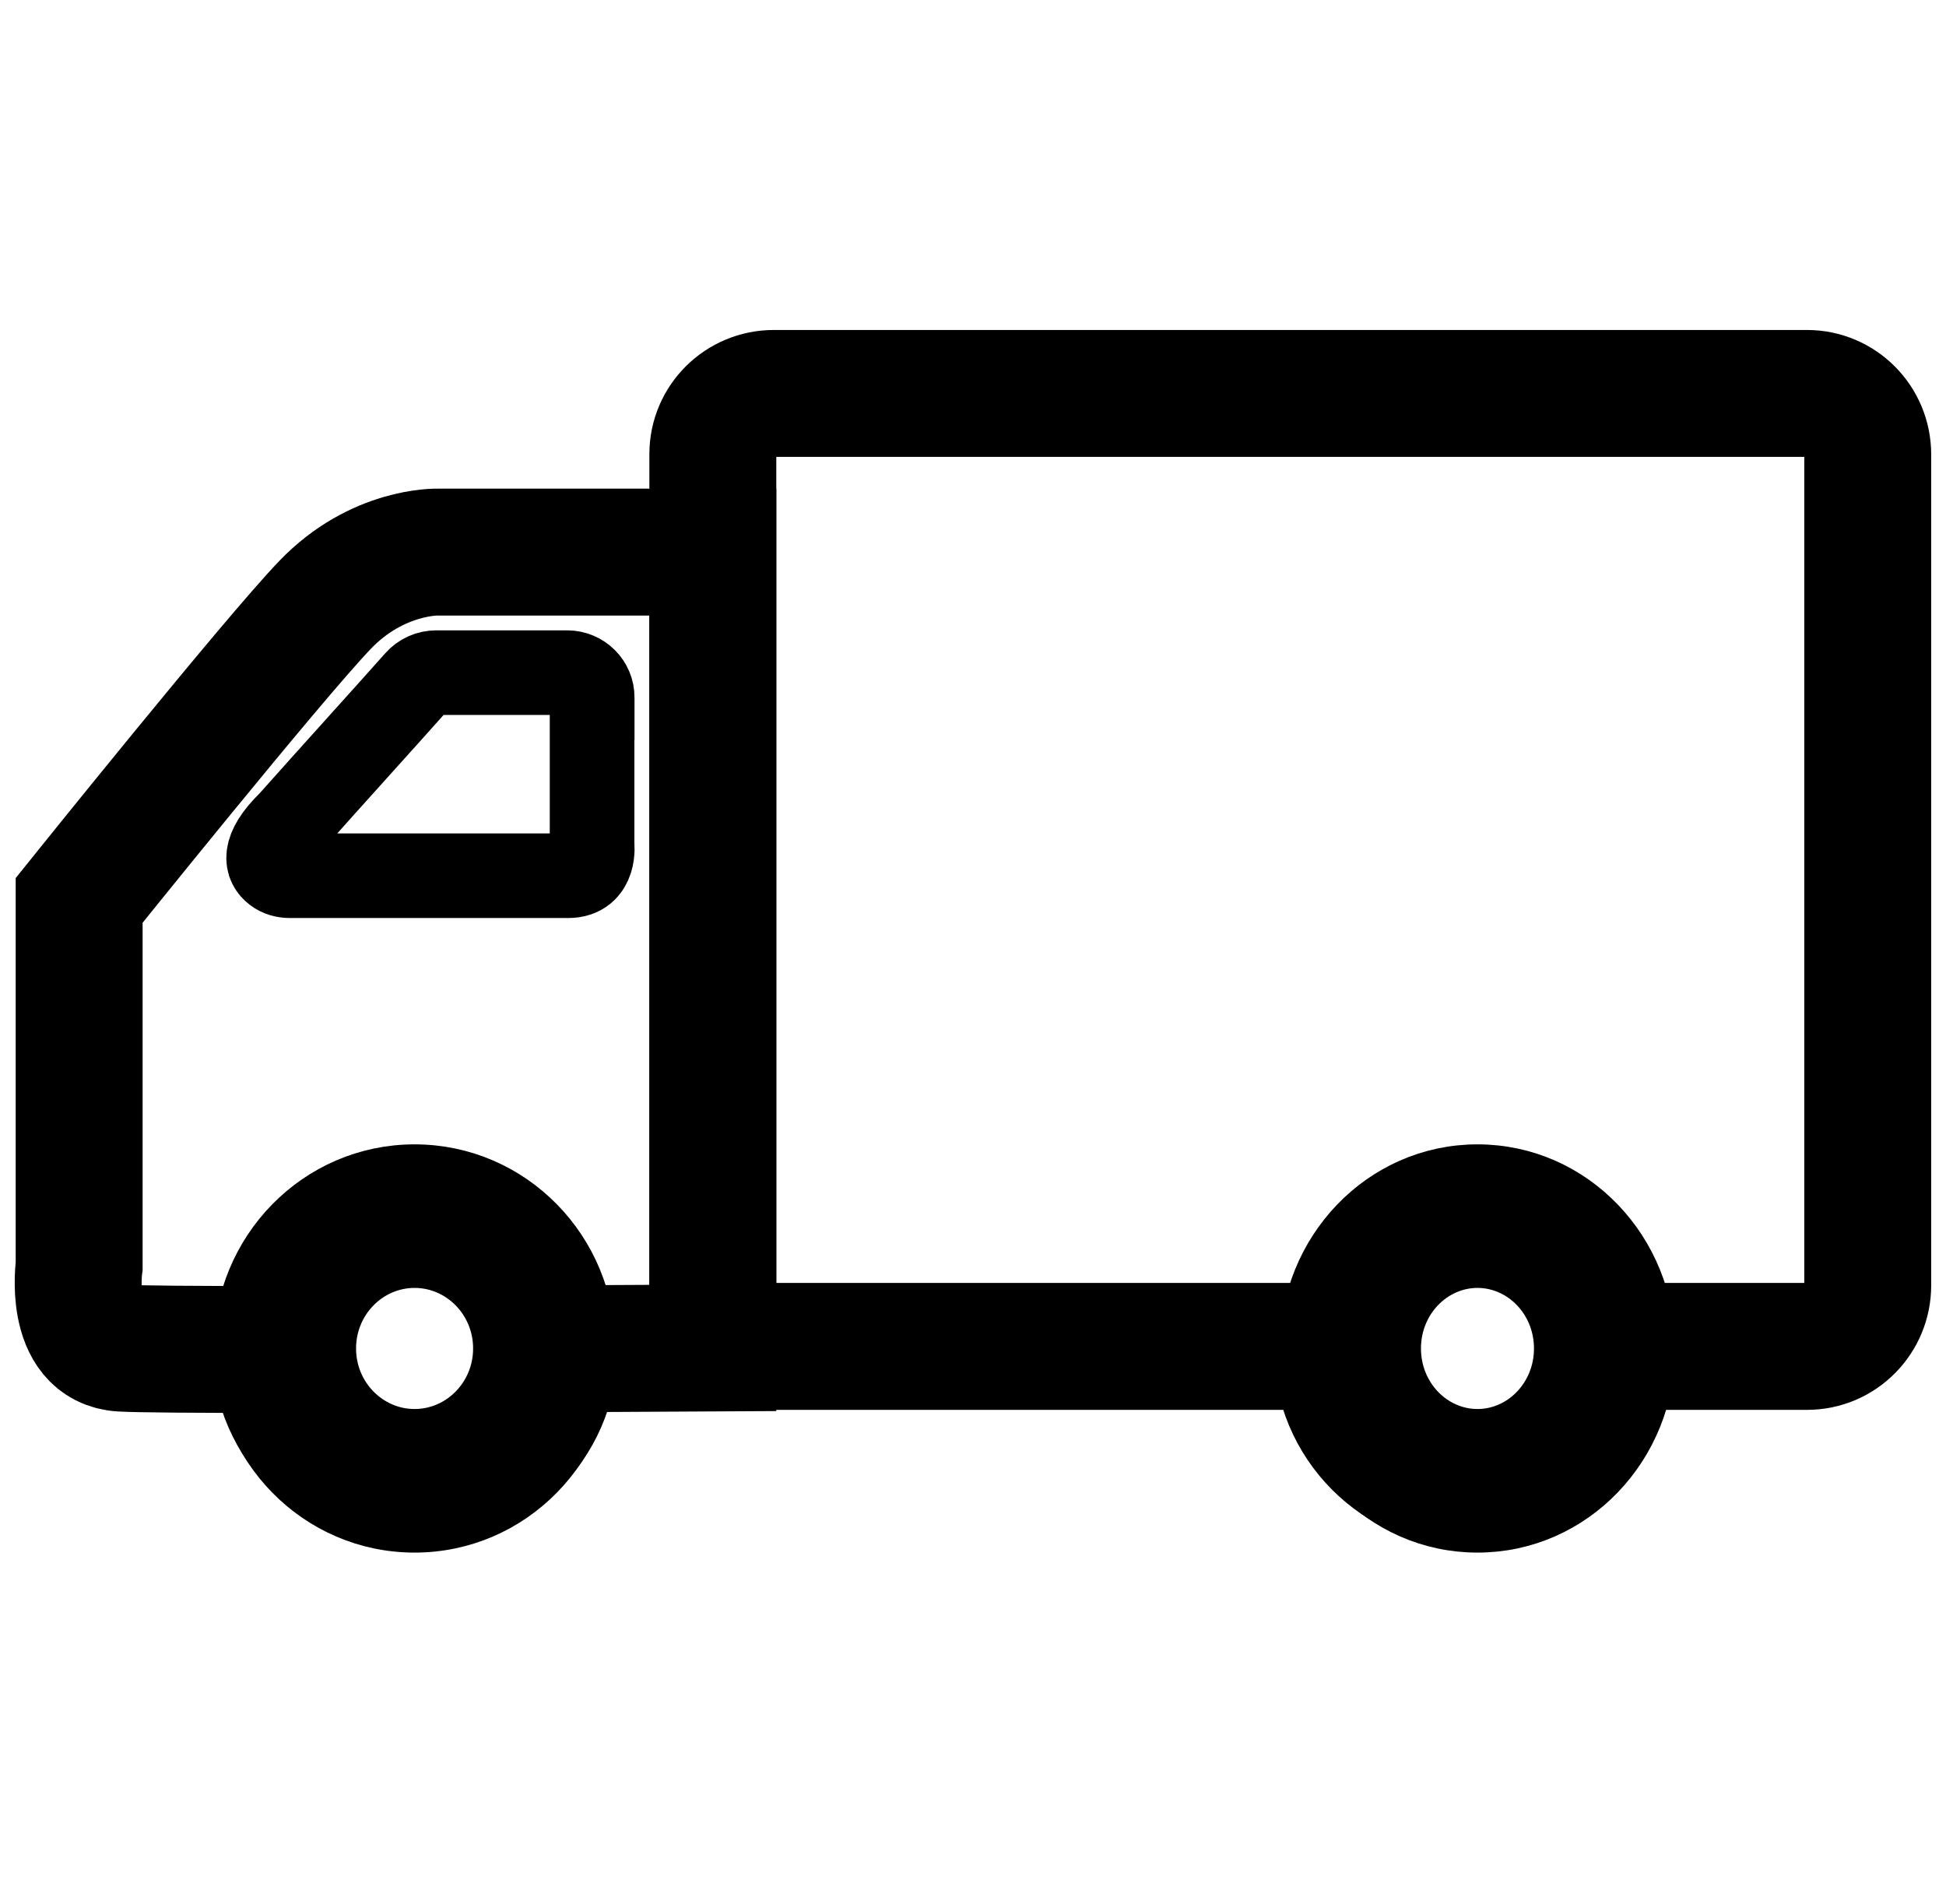 <svg xmlns="http://www.w3.org/2000/svg" fill="none" viewBox="0 0 92 90" height="90" width="92">
<path stroke-miterlimit="10" stroke-width="4" stroke="black" d="M27.991 32.994V39.928C27.991 39.928 28.179 41.4 26.866 41.4H13.699C13.459 41.4 13.212 41.335 13.023 41.187C12.639 40.896 12.334 40.238 13.725 38.882C15.526 36.855 18.654 33.407 19.707 32.213C19.941 31.948 20.273 31.8 20.624 31.8H26.814C27.471 31.8 28.004 32.329 27.997 32.981V32.994H27.991Z"></path>
<path stroke-miterlimit="10" stroke-width="6" stroke="black" d="M33.7 21.469C33.7 19.878 34.995 18.6 36.583 18.6H85.43C87.012 18.6 88.3 19.889 88.3 21.487V60.765C88.3 62.356 87.018 63.652 85.43 63.652H76.092C76.092 63.652 76.092 63.698 76.092 63.718C76.092 67.299 73.209 70.2 69.649 70.2C66.089 70.2 63.206 67.299 63.206 63.718C63.206 63.698 63.206 63.672 63.206 63.652H33.7V21.487V21.469Z"></path>
<path stroke-width="2" stroke="black" fill="black" d="M69.85 55.1C74.501 55.1 78.2 59.007 78.2 63.75C78.2 68.492 74.501 72.4 69.85 72.4C65.198 72.4 61.5 68.492 61.5 63.75C61.5 59.007 65.198 55.1 69.85 55.1ZM69.85 67.612C71.837 67.612 73.521 65.918 73.521 63.75C73.521 61.582 71.837 59.887 69.85 59.887C67.862 59.887 66.178 61.582 66.178 63.75C66.178 65.918 67.862 67.612 69.85 67.612Z"></path>
<path stroke-width="2" stroke="black" fill="black" d="M19.6 55.1C24.316 55.1 28.1 58.988 28.1 63.75C28.1 68.511 24.316 72.4 19.6 72.4C14.884 72.4 11.1 68.511 11.1 63.75C11.1 58.988 14.884 55.1 19.6 55.1ZM19.6 67.612C21.659 67.612 23.367 65.898 23.367 63.75C23.367 61.601 21.659 59.887 19.6 59.887C17.541 59.887 15.833 61.601 15.833 63.75C15.833 65.898 17.541 67.612 19.6 67.612Z"></path>
<path stroke-miterlimit="10" stroke-width="6" stroke="black" d="M3.742 59.79V42.566C3.742 42.566 12.906 31.156 15.372 28.592C17.838 26.022 20.684 26.101 20.684 26.101H33.7V63.727C33.7 63.727 30.474 63.746 26.202 63.766C26.182 67.323 23.236 70.201 19.611 70.201C15.985 70.201 13.059 67.337 13.019 63.799C9.393 63.799 6.521 63.779 5.748 63.733C3.208 63.583 3.742 59.848 3.742 59.848V59.79Z"></path>
</svg>
